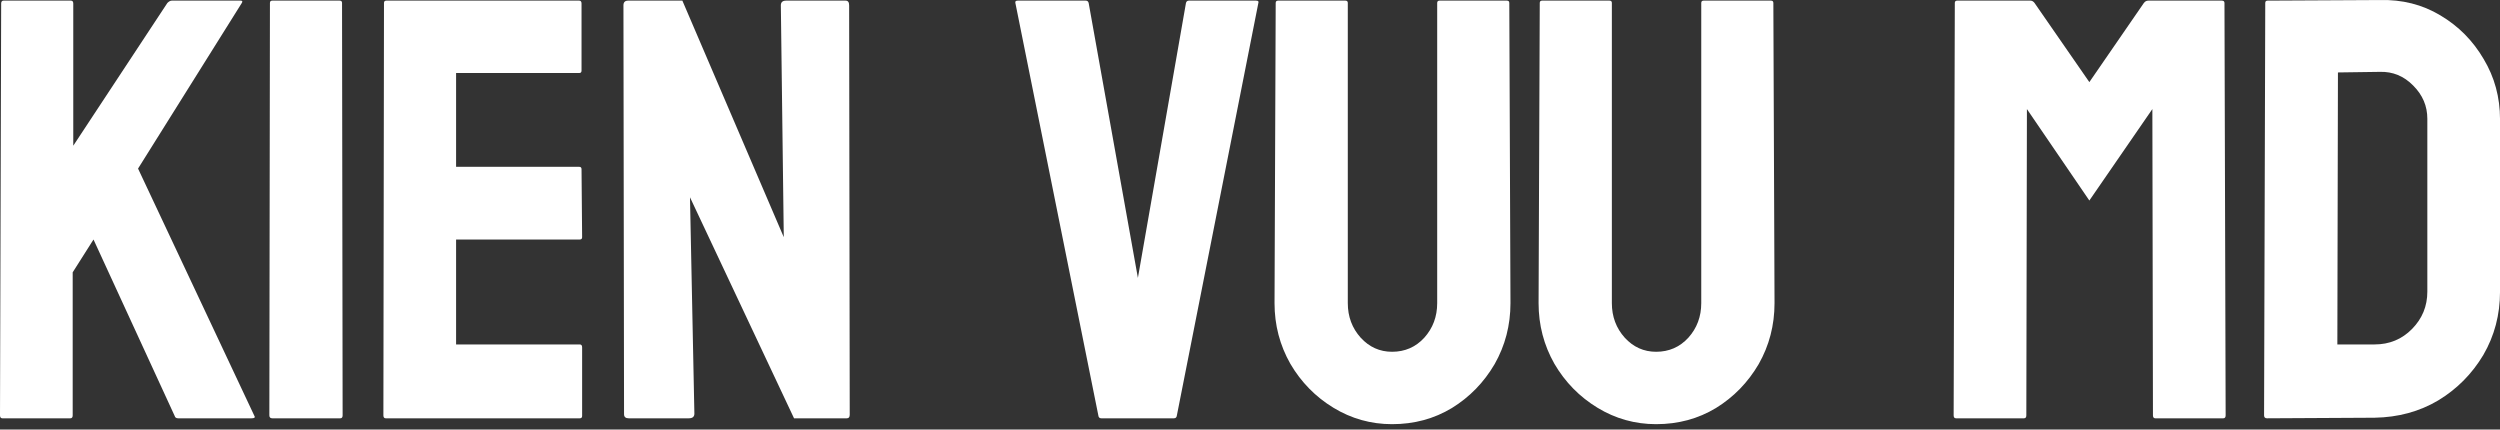 <svg xmlns="http://www.w3.org/2000/svg" width="227" height="39" viewBox="0 0 227 39" fill="none"><rect x="0" y="0" width="227" height="39" fill="#333333" stroke="none"/><path d="M215.612 37.929L205.844 37.982C205.667 37.982 205.578 37.893 205.578 37.716L205.685 0.27C205.685 0.128 205.756 0.057 205.897 0.057L216.091 0.004C218.113 -0.049 219.941 0.412 221.573 1.388C223.223 2.364 224.536 3.686 225.512 5.354C226.505 7.004 227.002 8.831 227.002 10.836V26.485C227.002 28.578 226.497 30.495 225.485 32.233C224.456 33.955 223.09 35.33 221.387 36.359C219.683 37.37 217.758 37.893 215.612 37.929ZM216.091 6.525L212.285 6.578L212.232 31.275H215.612C216.96 31.275 218.095 30.805 219.018 29.865C219.941 28.924 220.402 27.798 220.402 26.485V10.783C220.402 9.629 219.976 8.627 219.125 7.775C218.273 6.906 217.262 6.489 216.091 6.525Z" fill="white"></path><path d="M183.778 37.982H177.604C177.462 37.982 177.391 37.893 177.391 37.716L177.497 0.27C177.497 0.128 177.568 0.057 177.71 0.057H184.363C184.505 0.057 184.63 0.128 184.736 0.27L189.713 7.456L194.663 0.27C194.769 0.128 194.903 0.057 195.062 0.057H201.742C201.902 0.057 201.982 0.128 201.982 0.27L202.088 37.716C202.088 37.893 202.017 37.982 201.875 37.982H195.701C195.559 37.982 195.488 37.893 195.488 37.716L195.435 9.904L189.713 18.208L184.044 9.904L183.991 37.716C183.991 37.893 183.92 37.982 183.778 37.982Z" fill="white"></path><path d="M150.375 38.514C148.459 38.514 146.685 38.017 145.053 37.024C143.42 36.03 142.116 34.7 141.14 33.032C140.182 31.346 139.703 29.51 139.703 27.523L139.81 0.27C139.81 0.128 139.881 0.057 140.022 0.057H146.144C146.286 0.057 146.357 0.128 146.357 0.27V27.523C146.357 28.747 146.747 29.794 147.528 30.663C148.308 31.515 149.257 31.941 150.375 31.941C151.546 31.941 152.522 31.515 153.303 30.663C154.083 29.794 154.474 28.747 154.474 27.523V0.27C154.474 0.128 154.545 0.057 154.687 0.057H160.808C160.95 0.057 161.021 0.128 161.021 0.27L161.127 27.523C161.127 29.528 160.648 31.373 159.69 33.059C158.714 34.726 157.419 36.057 155.804 37.051C154.19 38.026 152.38 38.514 150.375 38.514Z" fill="white"></path><path d="M126.399 38.514C124.483 38.514 122.708 38.017 121.076 37.024C119.444 36.03 118.14 34.7 117.164 33.032C116.206 31.346 115.727 29.51 115.727 27.523L115.833 0.27C115.833 0.128 115.904 0.057 116.046 0.057H122.167C122.309 0.057 122.38 0.128 122.38 0.27V27.523C122.38 28.747 122.77 29.794 123.551 30.663C124.332 31.515 125.281 31.941 126.399 31.941C127.57 31.941 128.546 31.515 129.326 30.663C130.107 29.794 130.497 28.747 130.497 27.523V0.27C130.497 0.128 130.568 0.057 130.71 0.057H136.831C136.973 0.057 137.044 0.128 137.044 0.27L137.151 27.523C137.151 29.528 136.672 31.373 135.714 33.059C134.738 34.726 133.443 36.057 131.828 37.051C130.213 38.026 128.404 38.514 126.399 38.514Z" fill="white"></path><path d="M106.594 37.982H99.994C99.835 37.982 99.746 37.893 99.728 37.716L92.196 0.27C92.161 0.128 92.232 0.057 92.409 0.057H98.584C98.726 0.057 98.814 0.128 98.85 0.27L103.321 25.234L107.686 0.27C107.721 0.128 107.81 0.057 107.952 0.057H114.046C114.241 0.057 114.312 0.128 114.259 0.27L106.861 37.716C106.843 37.893 106.754 37.982 106.594 37.982Z" fill="white"></path><path d="M62.544 37.982H57.088C56.804 37.982 56.663 37.858 56.663 37.609L56.609 0.483C56.609 0.199 56.751 0.057 57.035 0.057H61.959L71.167 21.535L70.901 0.483C70.901 0.199 71.061 0.057 71.38 0.057H76.783C76.996 0.057 77.102 0.199 77.102 0.483L77.155 37.663C77.155 37.876 77.067 37.982 76.889 37.982H72.099L62.651 17.915L63.05 37.556C63.05 37.84 62.881 37.982 62.544 37.982Z" fill="white"></path><path d="M52.644 37.982H35.025C34.883 37.982 34.812 37.893 34.812 37.716L34.866 0.27C34.866 0.128 34.937 0.057 35.079 0.057H52.59C52.733 0.057 52.803 0.146 52.803 0.323V6.418C52.803 6.56 52.733 6.631 52.59 6.631H41.413V15.147H52.59C52.733 15.147 52.803 15.218 52.803 15.36L52.857 21.535C52.857 21.677 52.786 21.748 52.644 21.748H41.413V31.275H52.644C52.786 31.275 52.857 31.364 52.857 31.541V37.769C52.857 37.911 52.786 37.982 52.644 37.982Z" fill="white"></path><path d="M30.898 37.982H24.723C24.546 37.982 24.457 37.893 24.457 37.716L24.51 0.27C24.51 0.128 24.581 0.057 24.723 0.057H30.844C30.986 0.057 31.057 0.128 31.057 0.27L31.11 37.716C31.11 37.893 31.04 37.982 30.898 37.982Z" fill="white"></path><path d="M6.387 37.982H0.213C0.071 37.982 0 37.893 0 37.716L0.106 0.323C0.106 0.146 0.177 0.057 0.319 0.057H6.441C6.582 0.057 6.653 0.146 6.653 0.323V13.231L15.197 0.27C15.338 0.128 15.472 0.057 15.596 0.057H21.85C22.01 0.057 22.045 0.128 21.956 0.27L12.535 15.307L23.101 37.769C23.189 37.911 23.101 37.982 22.835 37.982H16.181C16.004 37.982 15.897 37.911 15.862 37.769L8.49 21.748L6.6 24.728V37.716C6.6 37.893 6.529 37.982 6.387 37.982Z" fill="white"></path></svg>